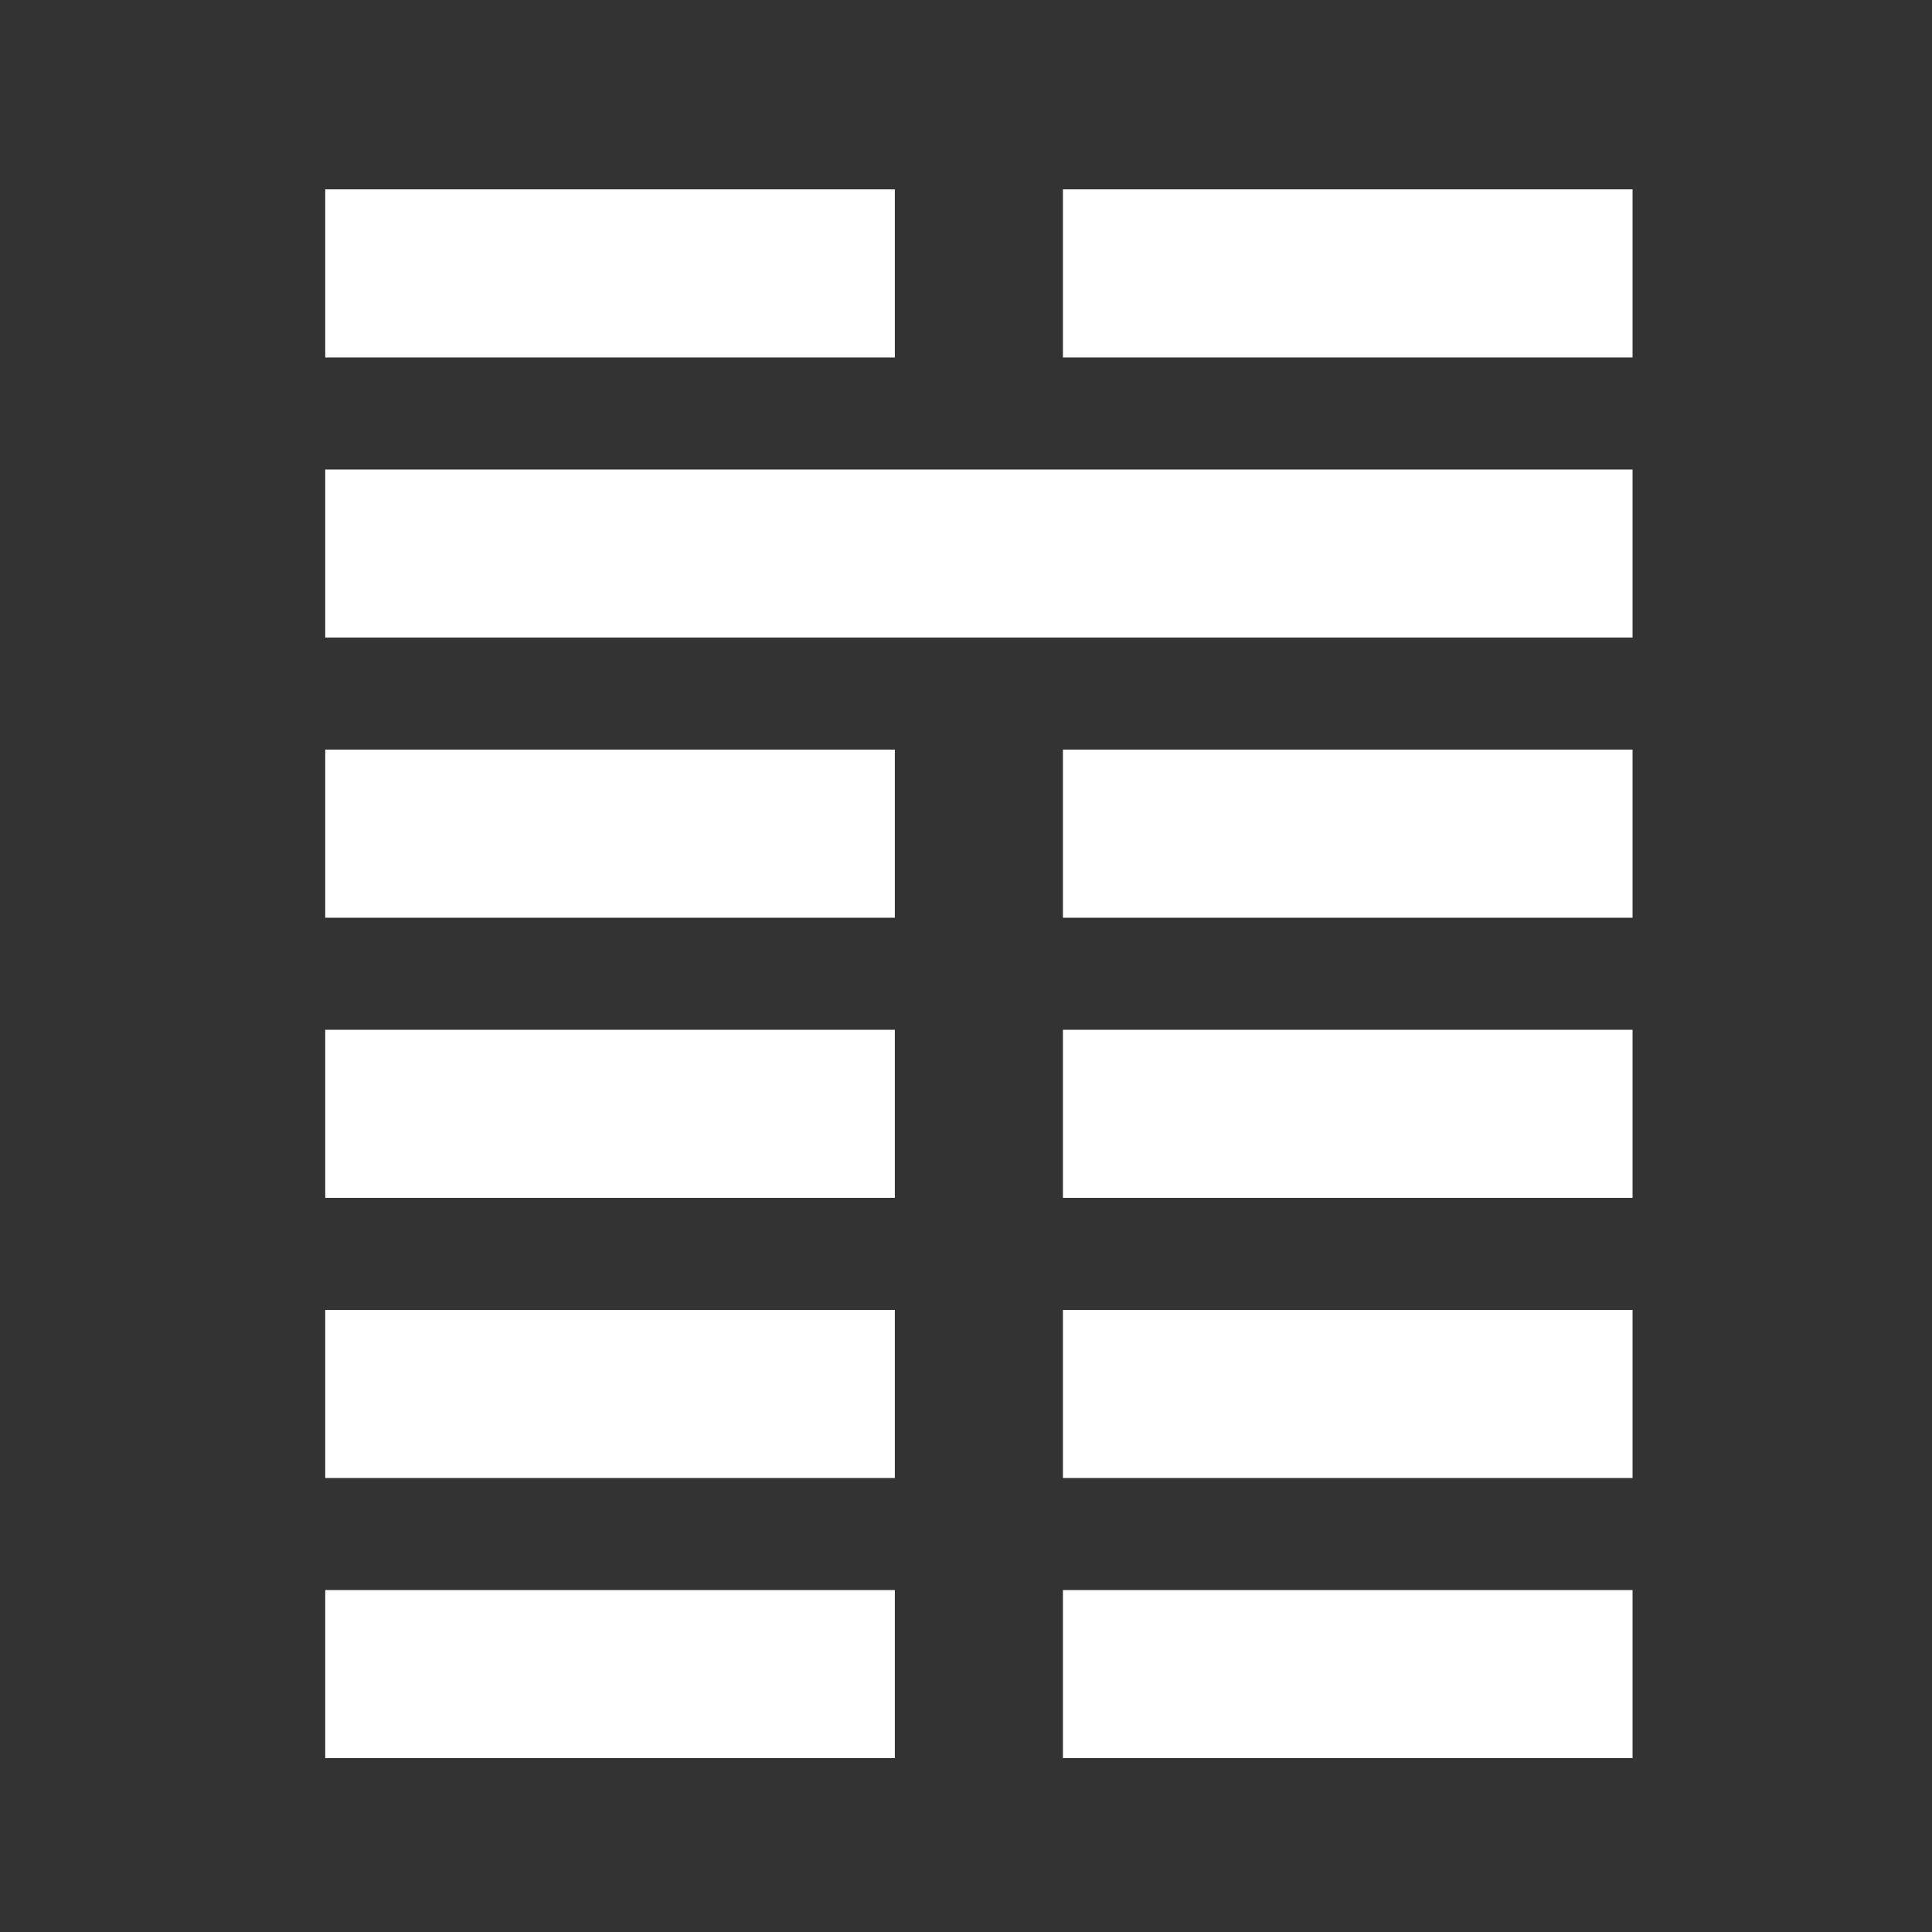 <?xml version="1.0" encoding="utf-8"?>
<!-- Generator: Adobe Illustrator 16.0.0, SVG Export Plug-In . SVG Version: 6.00 Build 0)  -->
<svg version="1.2" baseProfile="tiny" id="Layer_1" xmlns="http://www.w3.org/2000/svg" xmlns:xlink="http://www.w3.org/1999/xlink"
	 x="0px" y="0px" width="300px" height="300px" viewBox="0 0 300 300" xml:space="preserve">
<rect x="0" y="0" width="300" height="300" fill="#333333" stroke="none"/>
<path id="_x38_" fill="#FFFFFF" d="M253.502,246.9V273h-88.45v-26.1H253.502z M253.502,203.4v26.1h-88.45v-26.1H253.502z
	 M253.502,159.9V186h-88.45v-26.1H253.502z M253.502,116.4v26.1h-88.45v-26.1H253.502z M253.502,99h-203V72.9h203V99z M253.502,29.4
	v26.1h-88.45V29.4H253.502z M50.502,273v-26.1h88.449V273H50.502z M50.502,229.5v-26.1h88.449v26.1H50.502z M50.502,186v-26.1
	h88.449V186H50.502z M50.502,142.5v-26.1h88.449v26.1H50.502z M50.502,55.5V29.4h88.449v26.1H50.502z"/>
</svg>
